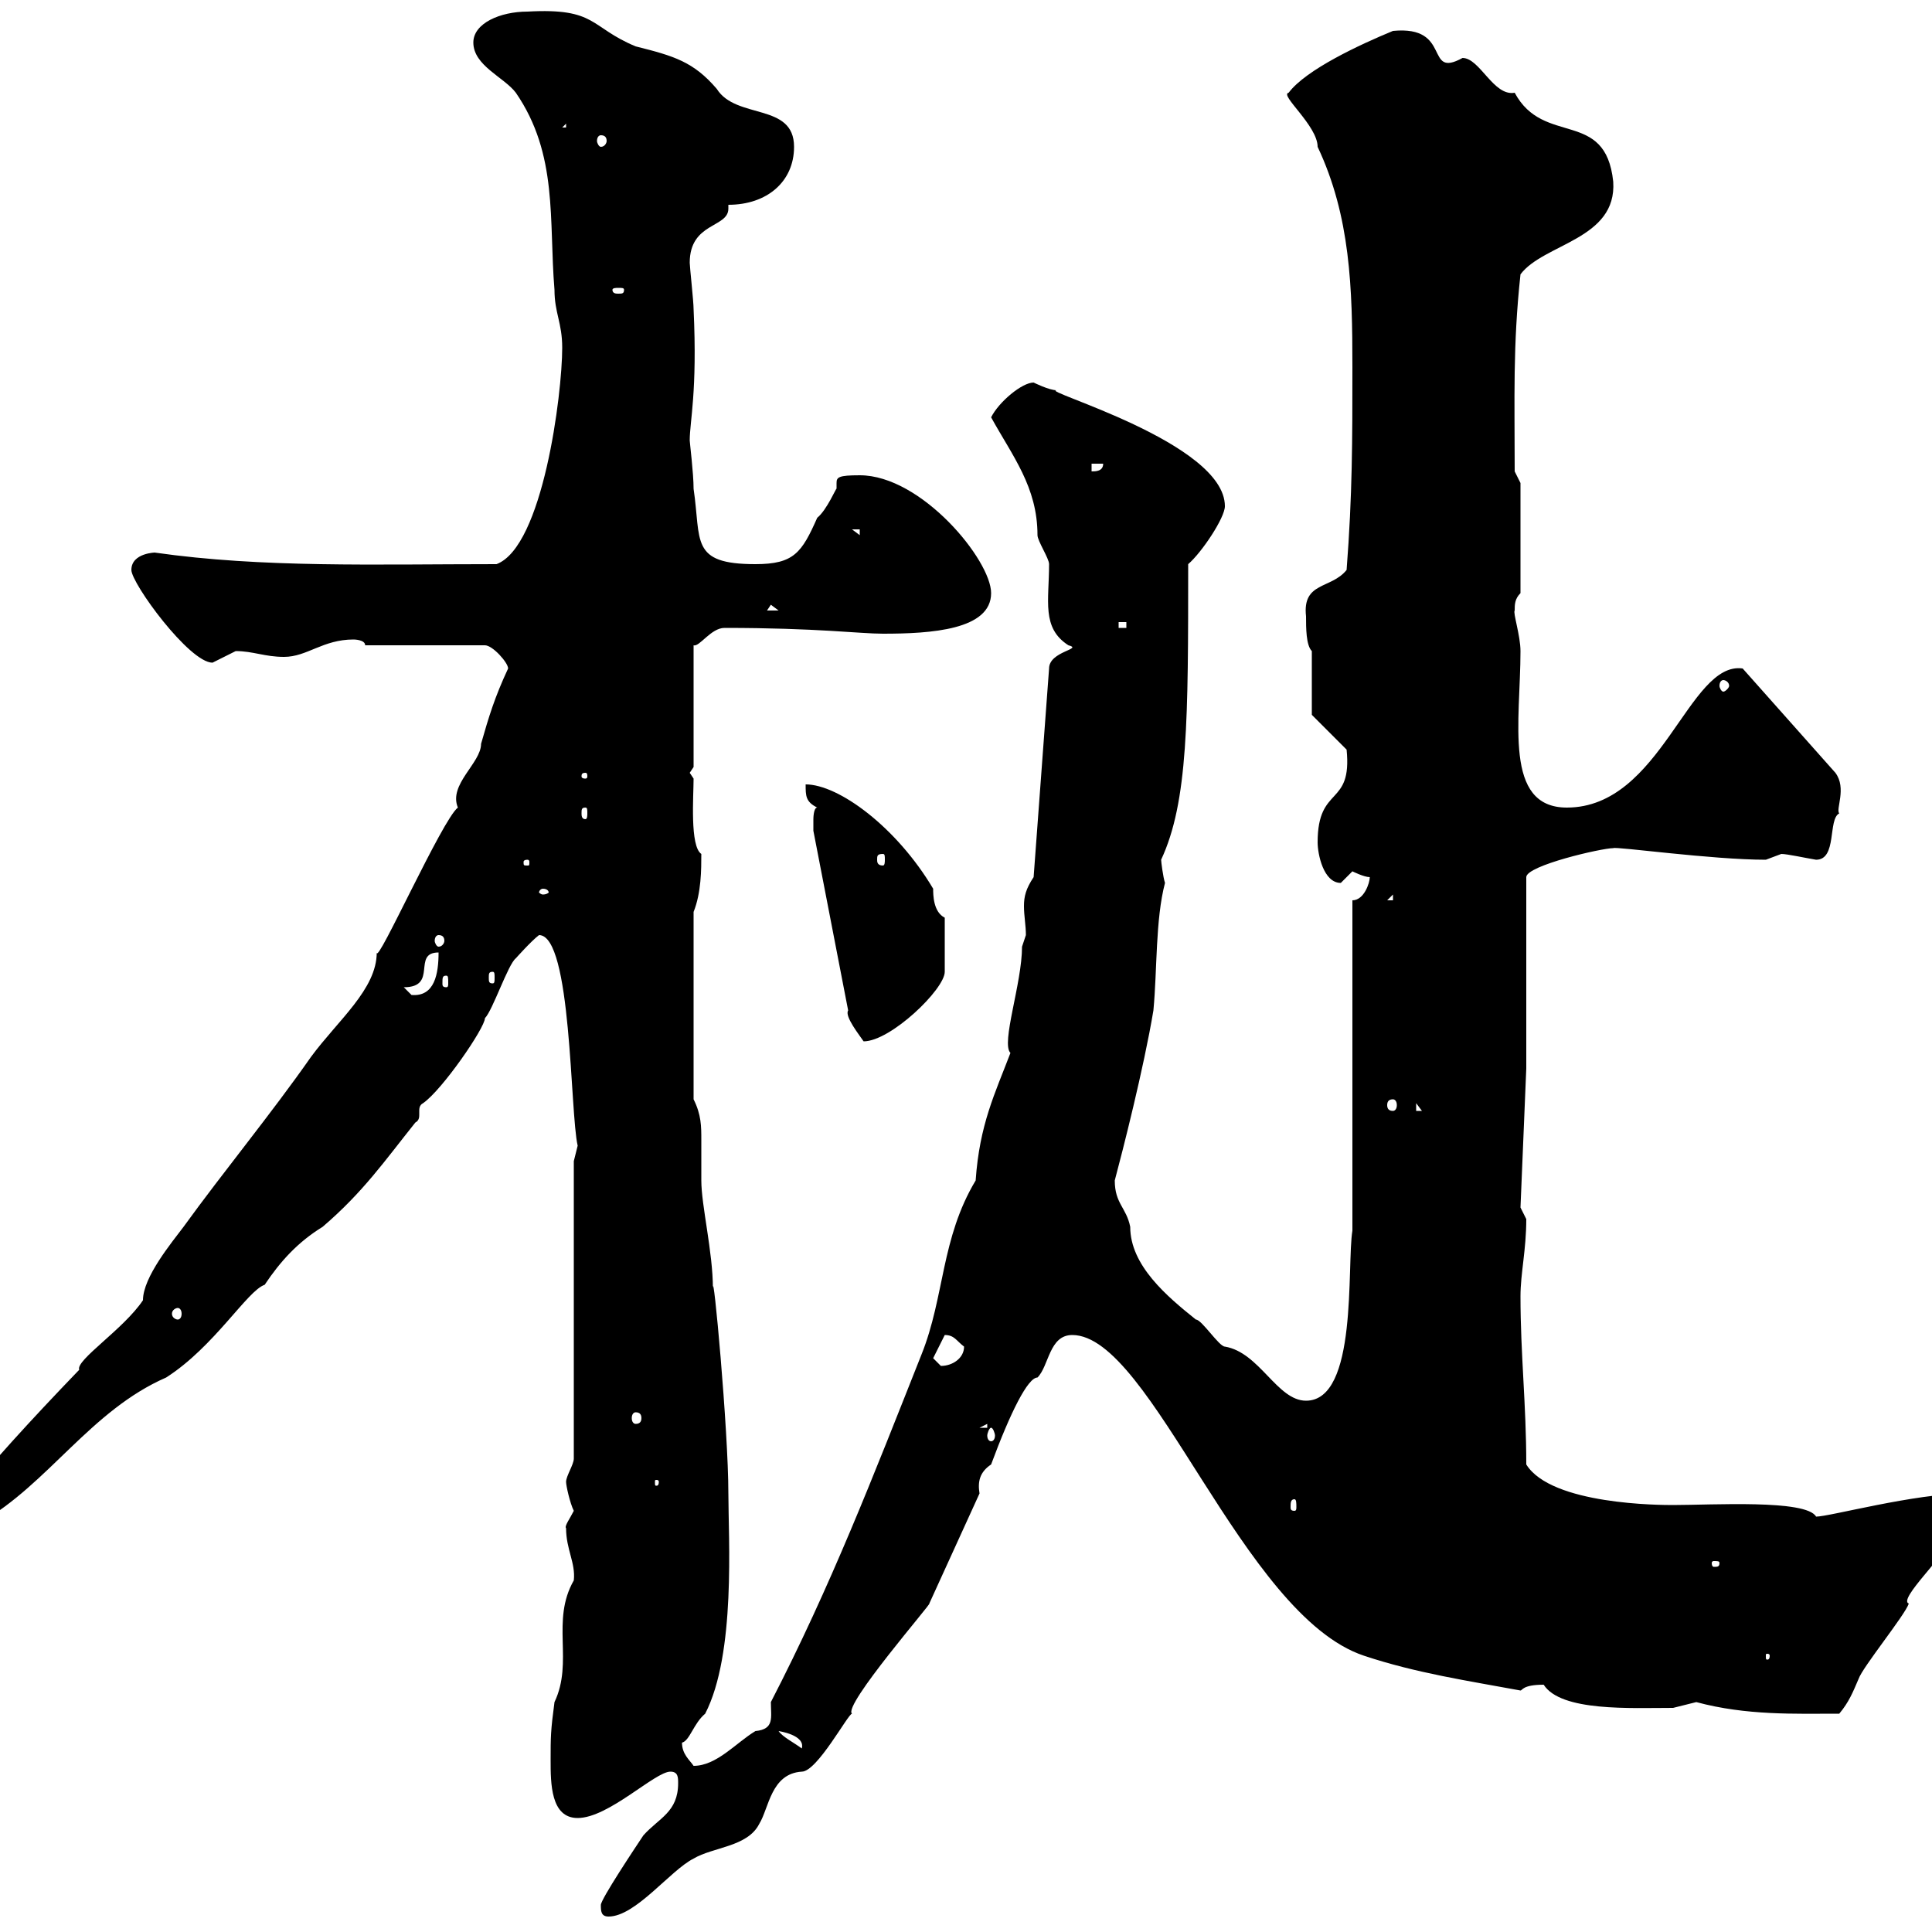 <svg xmlns="http://www.w3.org/2000/svg" xmlns:xlink="http://www.w3.org/1999/xlink" width="300" height="300"><path d="M93.30 295.80C93.30 296.70 93.30 297.60 94.50 297.60C98.70 297.60 104.10 290.40 107.70 288.60C110.70 286.80 116.10 286.80 117.90 283.20C119.40 280.80 119.70 275.40 124.50 275.10C126.90 275.10 131.70 266.10 132.30 266.10C130.80 264.90 144.90 248.70 144.30 249L152.10 231.90C151.80 230.10 152.10 228.60 153.90 227.40C156.90 219.30 159.60 213.90 161.10 213.90C162.90 212.10 162.90 207.30 166.50 207.30C178.80 207.30 192.90 250.80 211.80 257.10C219.90 259.80 228 261 236.10 262.50C236.40 262.50 236.40 261.60 239.70 261.60C242.40 265.80 253.20 265.20 259.80 265.20C259.80 265.20 263.40 264.30 263.40 264.30C271.20 266.40 278.70 266.10 285.60 266.10C287.10 264.30 287.70 262.80 288.60 260.70C289.20 258.90 295.80 250.80 296.40 249C294.60 248.40 302.70 240.90 301.20 240.90C303 242.40 307.20 237.90 307.20 233.70C307.20 232.80 307.20 231.90 306.60 231.90C305.40 231.90 305.40 231.90 305.40 231.90C297.30 231.90 284.10 235.50 282 235.50C280.50 232.80 265.80 233.70 259.80 233.70C258 233.70 240.90 233.70 237 227.40C237 218.10 236.10 210.30 236.10 201.30C236.10 197.70 237 194.10 237 189.30C237 189.30 236.10 187.50 236.10 187.50L237 165.90L237 136.20C237 134.40 248.70 131.70 250.50 131.70C250.80 131.40 265.80 133.50 274.20 133.50C274.20 133.50 276.60 132.60 276.60 132.60C277.50 132.60 280.20 133.20 282 133.50C285.30 133.50 283.80 127.20 285.60 126.30C285 125.70 286.80 122.40 285 120L270.60 103.80C262.20 102.60 258 125.40 243.30 125.40C233.40 125.40 236.10 111.90 236.10 101.10C236.10 98.70 234.90 95.10 235.20 94.80C235.20 93.90 235.20 93 236.10 92.10L236.10 75L235.20 73.20C235.20 61.80 234.90 53.70 236.10 42.60C239.70 37.80 251.10 37.20 250.50 28.20C249.30 16.80 239.70 22.80 235.20 14.40C231.90 15 229.80 9 227.10 9C221.10 12.30 225.60 3.90 216.30 4.80C211.20 6.90 202.80 10.80 200.10 14.40C198.60 14.70 204.60 19.50 204.60 22.80C209.70 33.60 210 44.70 210 57C210 68.40 210 76.80 209.10 88.50C206.70 91.50 202.20 90.30 202.80 95.70C202.80 97.50 202.80 100.20 203.70 101.10L203.70 111L209.10 116.40C210 125.40 204.60 121.80 204.60 130.80C204.60 132.60 205.50 137.10 208.20 137.10C208.20 137.10 210 135.30 210 135.30C210 135.30 211.80 136.20 212.70 136.20C212.70 137.10 211.80 139.80 210 139.80L210 191.10C209.10 196.50 210.90 217.50 202.80 217.50C198.30 217.50 195.60 210 190.20 209.10C189.30 209.10 186.60 204.90 185.70 204.90C181.20 201.30 175.50 196.50 175.50 190.50C174.90 187.50 173.10 186.90 173.10 183.30C174.30 178.80 177.60 165.90 179.10 156.90C179.70 150.60 179.40 142.80 180.90 137.10C180.60 136.20 180.30 133.80 180.30 133.50C184.50 124.50 184.50 111.60 184.50 87.60C186.60 85.80 190.20 80.40 190.20 78.60C190.20 68.70 161.10 60.60 164.10 60.60C162.90 60.60 160.50 59.40 160.50 59.40C158.70 59.40 155.10 62.40 153.90 64.80C157.20 70.80 161.10 75.60 161.10 83.10C161.10 84 162.90 86.70 162.90 87.60C162.90 93.30 161.70 97.50 165.90 100.20C168.30 100.80 162.90 101.10 162.90 103.80L160.50 136.20C159.30 138 159 139.20 159 140.70C159 142.20 159.30 143.70 159.30 145.20C159.30 145.20 158.70 147 158.70 147C158.70 152.70 155.40 162 156.90 163.50C154.50 169.80 152.10 174.60 151.50 183.30C146.10 192.30 146.70 201.30 143.10 210.30C135.60 229.20 129 246.30 119.70 264.30C119.70 266.70 120.30 268.50 117.30 268.80C114.30 270.60 111.30 274.20 107.70 274.20C107.10 273.30 105.90 272.40 105.90 270.60C107.10 270.30 107.70 267.60 109.50 266.10C114.30 256.80 113.10 238.80 113.10 231.90C113.10 222 110.70 196.20 110.70 200.10C110.70 194.40 108.90 187.20 108.90 183.30C108.90 180.60 108.90 178.80 108.90 177C108.90 174.90 108.90 173.10 107.70 170.70L107.70 141.60C108.90 138.60 108.90 135 108.90 132.60C107.10 131.40 107.70 123.60 107.70 120.90L107.10 120L107.70 119.10L107.70 100.20C108.60 100.50 110.40 97.50 112.50 97.50C126.90 97.50 133.50 98.40 137.10 98.40C144.60 98.40 153.90 97.80 153.90 92.10C153.90 87 143.10 73.80 133.50 73.80C130.20 73.80 129.90 74.10 129.90 75C129.90 75.30 129.90 75.60 129.90 75.90C129.90 75.60 128.40 79.20 126.90 80.40C124.50 85.80 123.30 87.60 117.30 87.60C107.10 87.60 108.90 84 107.70 75.90C107.70 73.50 107.10 68.70 107.10 68.40C107.10 65.40 108.30 60.90 107.70 48C107.70 46.80 107.10 41.40 107.10 40.80C107.10 34.50 113.10 35.40 113.10 32.40C113.10 32.40 113.10 32.10 113.10 31.80C119.10 31.80 123.30 28.20 123.30 22.80C123.30 15.90 114.30 18.60 111.30 13.80C107.70 9.60 104.70 8.70 98.70 7.20C91.50 4.20 92.70 1.20 81.90 1.80C77.70 1.80 73.50 3.60 73.50 6.60C73.50 10.20 78.30 12 80.10 14.40C86.70 24 85.20 34.20 86.10 45C86.10 48.60 87.30 50.10 87.30 54C87.30 61.20 84.30 84.90 77.10 87.60C58.20 87.60 40.80 88.20 24 85.80C24.30 85.80 20.40 85.80 20.40 88.50C20.40 90.60 29.40 102.90 33 102.90C33 102.90 36.60 101.10 36.60 101.10C39.30 101.10 41.10 102 44.10 102C47.70 102 50.10 99.30 54.90 99.30C54.90 99.30 56.70 99.30 56.70 100.20L75.30 100.20C76.50 100.20 78.90 102.90 78.90 103.80C76.80 108.30 75.90 111.30 74.70 115.50C74.70 118.50 69.60 121.80 71.10 125.40C68.70 127.20 58.50 150 58.50 147.90C58.50 153.60 52.50 158.40 48.30 164.10C42 173.10 34.80 181.80 28.50 190.50C26.70 192.90 22.20 198.30 22.20 201.90C19.20 206.40 11.70 211.20 12.30 212.70C4.50 220.80-1.50 227.40-6.60 233.70C-6.60 235.80-6.60 237-3 236.40C7.50 230.40 14.10 219 25.80 213.90C33.30 209.10 38.40 200.40 41.10 199.50C43.50 195.90 46.20 192.90 50.10 190.50C56.40 185.10 59.70 180.30 64.50 174.30C65.10 174 65.10 173.40 65.10 173.10C65.10 172.80 65.10 172.50 65.10 172.50C65.10 172.20 65.10 171.60 65.70 171.30C68.70 169.20 75.30 159.60 75.30 158.10C76.50 156.90 78.90 149.70 80.10 148.80C80.10 148.80 82.50 146.10 83.70 145.20C88.80 145.20 88.50 172.80 89.70 177.90C89.70 177.90 89.10 180.30 89.10 180.30L89.10 226.50C89.10 227.40 87.90 229.20 87.90 230.10C87.90 230.70 88.50 233.40 89.10 234.60C88.50 235.80 87.60 237 87.90 237.30C87.90 240.60 89.40 242.70 89.10 245.40C85.50 251.70 89.10 258 86.10 264.30C85.50 268.80 85.50 269.70 85.50 273.30C85.50 276.90 85.50 282.30 89.70 282.30C94.50 282.30 101.70 275.10 104.10 275.10C105.30 275.10 105.30 276 105.30 276.90C105.30 281.40 102.30 282.30 99.90 285C98.70 286.80 93.30 294.90 93.30 295.80ZM120.90 268.80C120.90 268.80 125.10 269.40 124.50 271.50C123.30 270.60 121.50 269.70 120.90 268.80ZM274.80 257.10C274.80 257.70 274.50 257.70 274.50 257.70C274.20 257.70 274.20 257.70 274.20 257.10C274.20 256.80 274.20 256.80 274.50 256.80C274.50 256.80 274.80 256.80 274.80 257.10ZM267 242.70C267 243.30 266.70 243.30 266.10 243.30C266.10 243.30 265.80 243.30 265.80 242.70C265.80 242.40 266.10 242.40 266.10 242.40C266.70 242.40 267 242.40 267 242.70ZM201 232.80C201.30 232.80 201.30 233.40 201.30 234C201.30 234.30 201.30 234.60 201 234.60C200.40 234.60 200.40 234.30 200.40 234C200.40 233.40 200.40 232.80 201 232.80ZM102.30 230.10C102.30 230.70 102 230.70 102 230.70C101.70 230.70 101.70 230.70 101.70 230.10C101.70 229.80 101.70 229.80 102 229.80C102 229.80 102.30 229.80 102.30 230.10ZM153.90 221.70C154.20 221.70 154.50 222.60 154.50 222.90C154.50 223.50 154.20 223.80 153.90 223.80C153.60 223.80 153.30 223.50 153.30 222.90C153.30 222.60 153.60 221.70 153.90 221.70ZM153.30 221.10L153.30 221.70L152.10 221.70ZM98.70 219.30C99.30 219.30 99.60 219.60 99.60 220.20C99.60 220.80 99.30 221.10 98.70 221.10C98.40 221.10 98.10 220.80 98.10 220.20C98.10 219.60 98.40 219.30 98.70 219.30ZM144.90 210.90L146.70 207.30C148.20 207.30 148.50 208.20 149.70 209.10C149.70 210.90 147.90 212.10 146.10 212.10C146.10 212.10 144.90 210.90 144.90 210.90ZM27.60 203.10C27.90 203.10 28.20 203.40 28.20 204C28.20 204.60 27.90 204.90 27.60 204.90C27.30 204.90 26.70 204.60 26.70 204C26.70 203.40 27.30 203.10 27.60 203.10ZM219.90 171.30L220.80 172.50L219.90 172.50ZM216.30 170.70C216.60 170.70 216.90 171 216.90 171.60C216.90 172.20 216.60 172.50 216.30 172.50C215.70 172.50 215.40 172.20 215.40 171.60C215.40 171 215.70 170.70 216.30 170.70ZM126.30 127.20C126.30 128.10 126.30 129 126.30 129L131.70 156.90C131.10 157.80 133.50 160.80 134.10 161.70C138.30 161.70 146.70 153.60 146.70 150.90C146.70 150 146.70 146.40 146.70 142.50C144.90 141.60 144.90 138.90 144.90 138C139.20 128.40 130.20 121.80 125.10 121.80C125.10 123.60 125.10 124.50 126.90 125.40C126.30 125.40 126.30 127.20 126.30 127.20ZM62.70 153.30C68.10 153.30 63.90 147.90 68.10 147.90C68.10 151.20 67.50 154.80 63.90 154.50C63.90 154.50 62.70 153.30 62.70 153.30ZM69.30 151.50C69.60 151.50 69.60 151.80 69.60 152.70C69.60 153 69.60 153.30 69.30 153.30C68.70 153.30 68.70 153 68.70 152.70C68.70 151.80 68.70 151.50 69.30 151.50ZM76.50 150.90C76.80 150.90 76.80 151.20 76.80 151.80C76.80 152.40 76.80 152.70 76.50 152.70C75.90 152.70 75.90 152.40 75.90 151.80C75.90 151.20 75.90 150.90 76.50 150.90ZM68.10 145.20C68.70 145.20 69 145.50 69 146.10C69 146.40 68.70 147 68.10 147C67.80 147 67.50 146.40 67.50 146.10C67.50 145.50 67.80 145.20 68.10 145.20ZM216.30 138.90L216.30 139.80L215.40 139.80ZM84.30 138C84.90 138 85.20 138.30 85.20 138.60C85.20 138.60 84.90 138.90 84.30 138.90C84 138.90 83.70 138.60 83.70 138.60C83.70 138.30 84 138 84.30 138ZM81.90 133.50C82.20 133.50 82.20 133.80 82.20 133.80C82.20 134.40 82.20 134.40 81.90 134.40C81.30 134.40 81.30 134.40 81.30 133.80C81.30 133.80 81.30 133.50 81.90 133.50ZM137.10 132.60C137.40 132.60 137.40 132.90 137.40 133.50C137.40 133.80 137.40 134.40 137.10 134.40C136.20 134.40 136.20 133.80 136.20 133.50C136.20 132.90 136.20 132.60 137.10 132.60ZM90.90 125.40C91.20 125.40 91.20 125.70 91.20 126.30C91.20 126.60 91.20 127.20 90.90 127.20C90.30 127.20 90.30 126.60 90.30 126.30C90.30 125.70 90.30 125.40 90.90 125.40ZM90.90 120C91.20 120 91.20 120.30 91.20 120.60C91.20 120.60 91.20 120.90 90.90 120.90C90.30 120.90 90.30 120.60 90.30 120.60C90.30 120.30 90.30 120 90.90 120ZM267.60 105.60C267.90 105.60 268.50 105.90 268.50 106.50C268.50 106.80 267.90 107.40 267.60 107.40C267.30 107.40 267 106.80 267 106.50C267 105.90 267.30 105.60 267.60 105.60ZM173.70 96.60L174.90 96.60L174.90 97.50L173.70 97.50ZM119.70 93.90L120.90 94.80L119.10 94.80ZM132.30 82.20L133.50 82.20L133.50 83.10ZM169.50 72L171.30 72C171.30 73.20 170.10 73.20 169.50 73.20ZM96.90 45C96.90 45.60 96.60 45.60 96 45.60C95.70 45.60 95.10 45.60 95.10 45C95.10 44.70 95.70 44.70 96 44.70C96.60 44.70 96.90 44.70 96.90 45ZM93.30 21C93.90 21 94.20 21.30 94.20 21.90C94.20 22.20 93.90 22.80 93.30 22.80C93 22.80 92.70 22.20 92.70 21.90C92.70 21.30 93 21 93.30 21ZM87.90 19.20L87.90 19.80L87.30 19.80Z"/></svg>